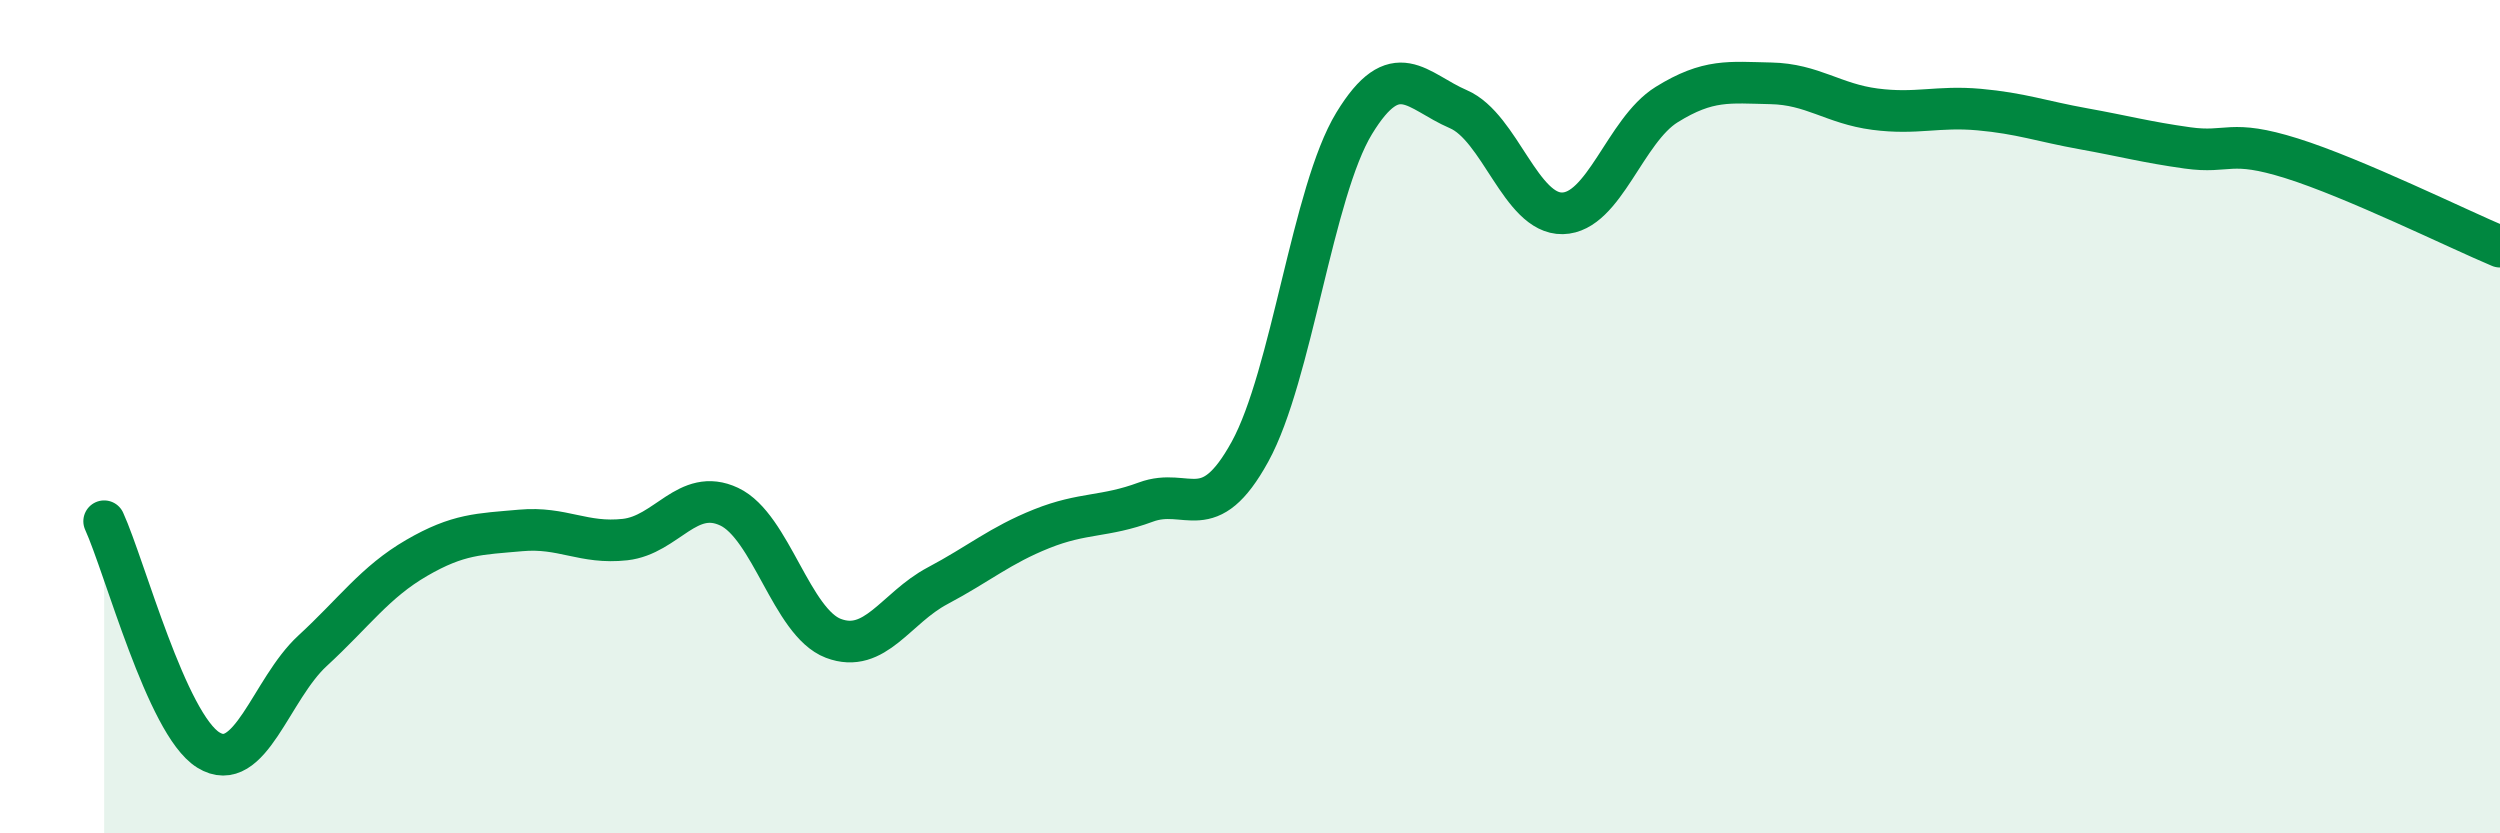 
    <svg width="60" height="20" viewBox="0 0 60 20" xmlns="http://www.w3.org/2000/svg">
      <path
        d="M 2.5,12.51 C 3,13.61 4,17.38 5,18 C 6,18.62 6.5,16.54 7.5,15.62 C 8.5,14.7 9,13.97 10,13.39 C 11,12.81 11.5,12.82 12.5,12.73 C 13.5,12.64 14,13.06 15,12.95 C 16,12.84 16.5,11.69 17.5,12.16 C 18.5,12.63 19,14.94 20,15.32 C 21,15.7 21.5,14.59 22.5,14.06 C 23.5,13.53 24,13.09 25,12.69 C 26,12.29 26.5,12.42 27.5,12.05 C 28.5,11.68 29,12.66 30,10.84 C 31,9.02 31.5,4.6 32.5,2.96 C 33.5,1.32 34,2.19 35,2.62 C 36,3.05 36.5,5.14 37.5,5.12 C 38.5,5.1 39,3.13 40,2.51 C 41,1.89 41.5,1.98 42.5,2 C 43.5,2.02 44,2.49 45,2.62 C 46,2.75 46.5,2.54 47.5,2.63 C 48.5,2.72 49,2.91 50,3.09 C 51,3.27 51.5,3.41 52.5,3.55 C 53.5,3.69 53.5,3.33 55,3.8 C 56.5,4.27 59,5.5 60,5.92L60 20L2.5 20Z"
        fill="#008740"
        opacity="0.1"
        stroke-linecap="round"
        stroke-linejoin="round"
      />
      <path
        d="M 2.5,12.51 C 3,13.61 4,17.38 5,18 C 6,18.62 6.5,16.54 7.5,15.62 C 8.5,14.7 9,13.97 10,13.39 C 11,12.81 11.5,12.82 12.5,12.73 C 13.5,12.64 14,13.06 15,12.95 C 16,12.84 16.5,11.69 17.5,12.16 C 18.5,12.63 19,14.94 20,15.32 C 21,15.7 21.5,14.59 22.5,14.06 C 23.5,13.53 24,13.09 25,12.69 C 26,12.29 26.5,12.42 27.5,12.05 C 28.5,11.68 29,12.66 30,10.84 C 31,9.02 31.5,4.6 32.5,2.96 C 33.5,1.32 34,2.19 35,2.62 C 36,3.05 36.5,5.14 37.5,5.12 C 38.5,5.1 39,3.13 40,2.51 C 41,1.89 41.5,1.98 42.5,2 C 43.5,2.02 44,2.49 45,2.62 C 46,2.75 46.5,2.54 47.5,2.63 C 48.5,2.72 49,2.91 50,3.09 C 51,3.27 51.5,3.41 52.5,3.55 C 53.5,3.69 53.5,3.33 55,3.8 C 56.5,4.27 59,5.5 60,5.92"
        stroke="#008740"
        stroke-width="1"
        fill="none"
        stroke-linecap="round"
        stroke-linejoin="round"
      />
    </svg>
  